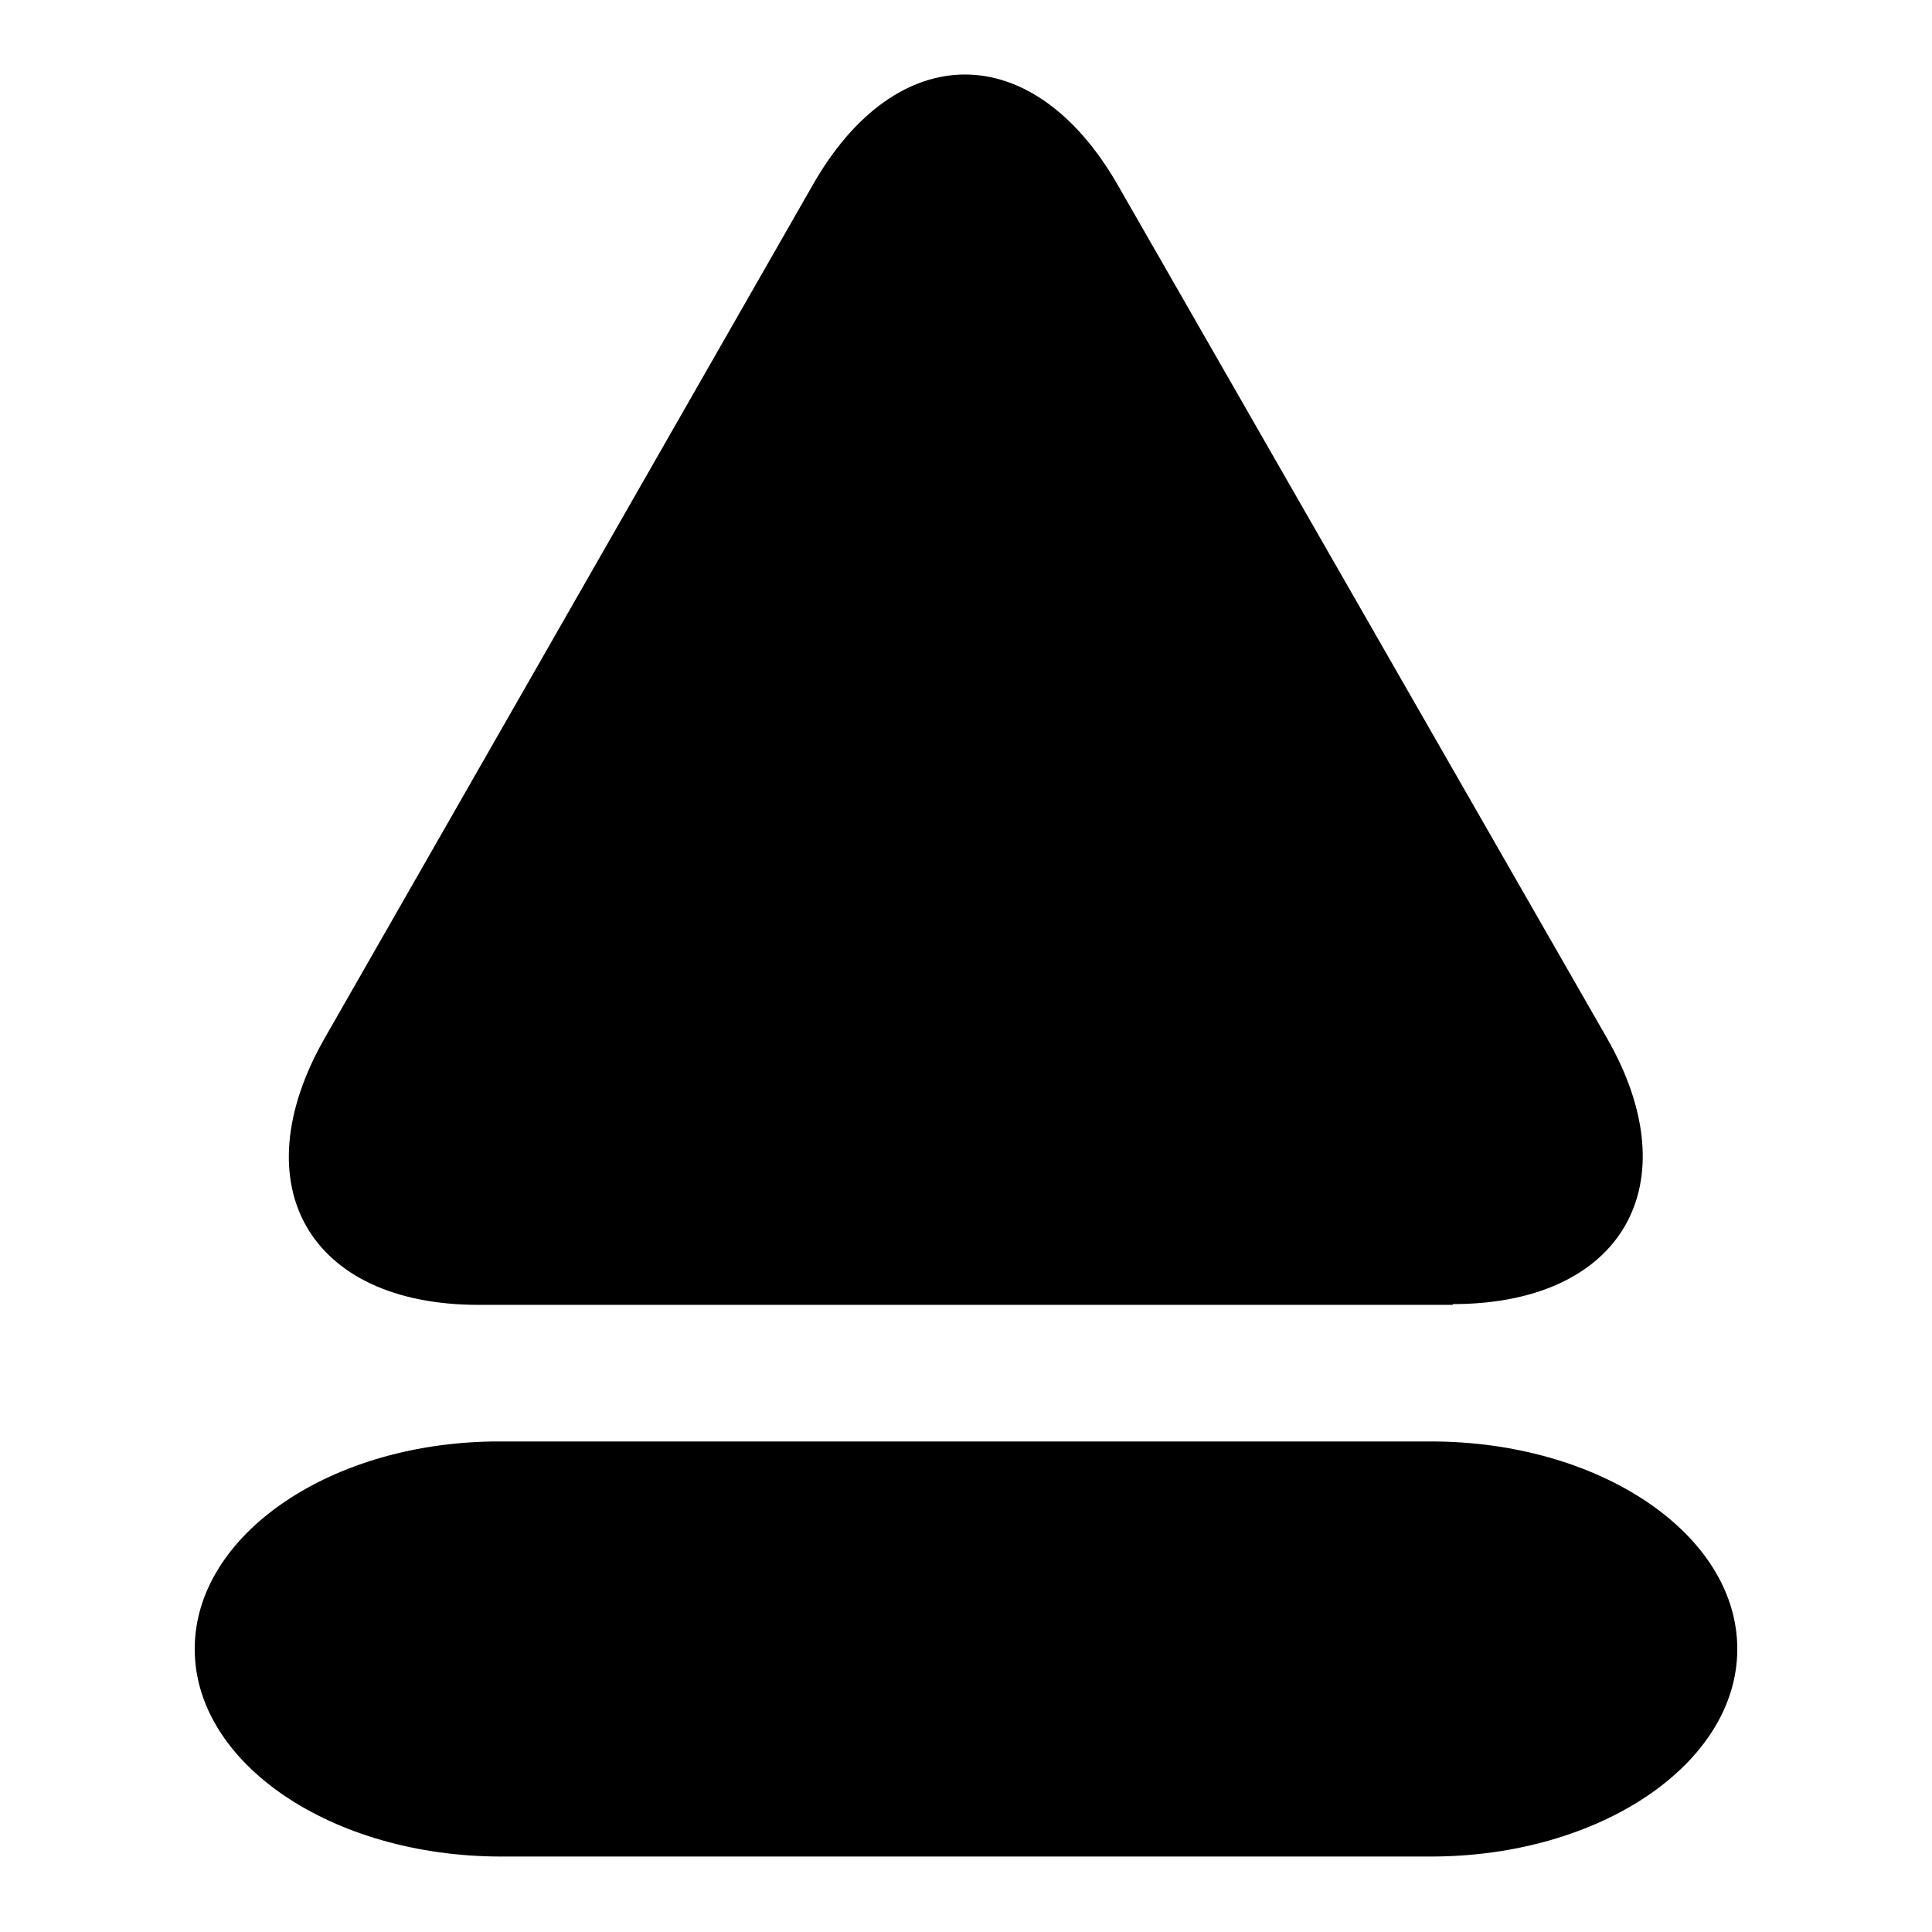 <?xml version="1.0" encoding="utf-8"?>
<!-- Svg Vector Icons : http://www.onlinewebfonts.com/icon -->
<!DOCTYPE svg PUBLIC "-//W3C//DTD SVG 1.1//EN" "http://www.w3.org/Graphics/SVG/1.1/DTD/svg11.dtd">
<svg version="1.1" xmlns="http://www.w3.org/2000/svg" xmlns:xlink="http://www.w3.org/1999/xlink" x="0px" y="0px" viewBox="0 0 256 256" enable-background="new 0 0 256 256" xml:space="preserve">
<g><g><g><path fill="#000000" d="M192.5,172.8c22.4,0,31.6-15.8,20.4-35.3l-64.8-113c-11.2-19.5-29.3-19.5-40.4,0L43,137.6c-11.1,19.5-2,35.3,20.4,35.3H192.5z"/><path fill="#000000" d="M25.8,218.5c0,15.2,18.2,27.5,40.6,27.5h123.2c22.4,0,40.6-12.3,40.6-27.5c0-15.2-18.2-27.5-40.6-27.5H66.4C44,190.9,25.8,203.3,25.8,218.5z"/></g><g></g><g></g><g></g><g></g><g></g><g></g><g></g><g></g><g></g><g></g><g></g><g></g><g></g><g></g><g></g></g></g>
</svg>